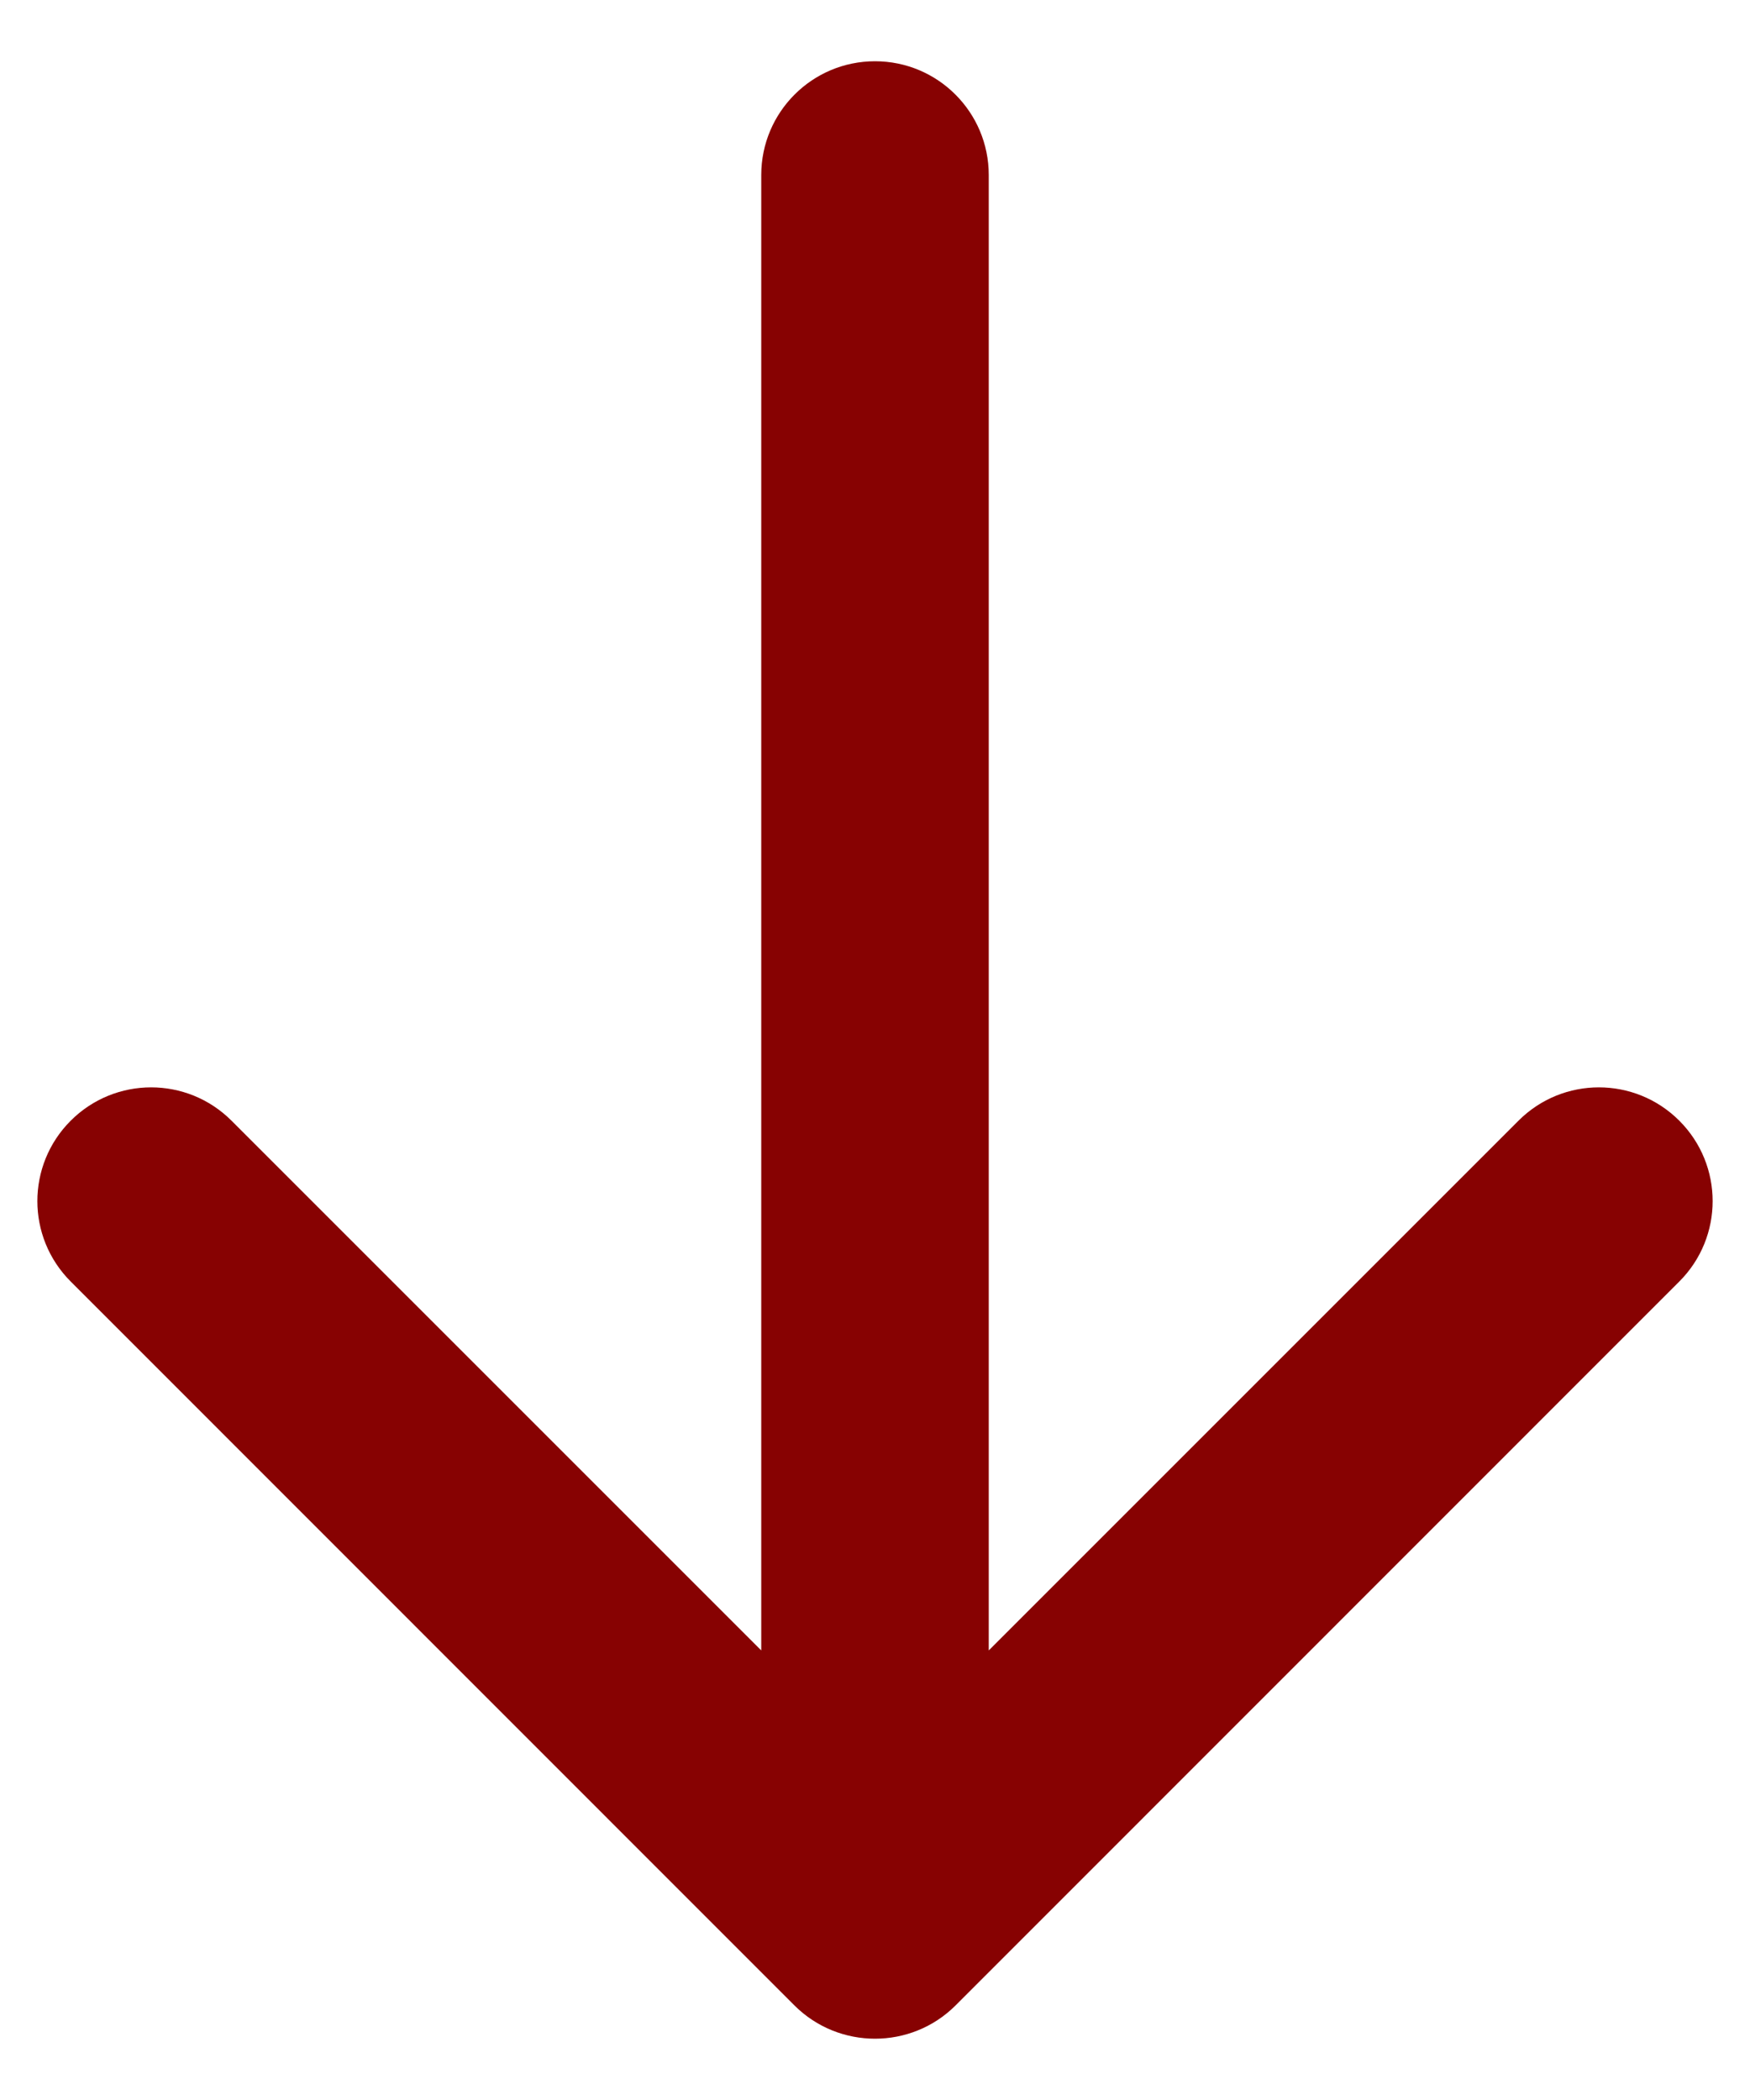 <svg width="10" height="12" viewBox="0 0 10 12" fill="none" xmlns="http://www.w3.org/2000/svg">
<path d="M4.35 1C4.35 0.641 4.641 0.35 5 0.35C5.359 0.35 5.65 0.641 5.65 1L4.35 1ZM5.46 11.46C5.206 11.713 4.794 11.713 4.54 11.46L0.404 7.323C0.15 7.069 0.15 6.658 0.404 6.404C0.658 6.15 1.069 6.15 1.323 6.404L5 10.081L8.677 6.404C8.931 6.15 9.342 6.15 9.596 6.404C9.85 6.658 9.85 7.069 9.596 7.323L5.46 11.46ZM5.65 1L5.65 11H4.35L4.35 1L5.65 1Z" fill="#870202"/>
</svg>
